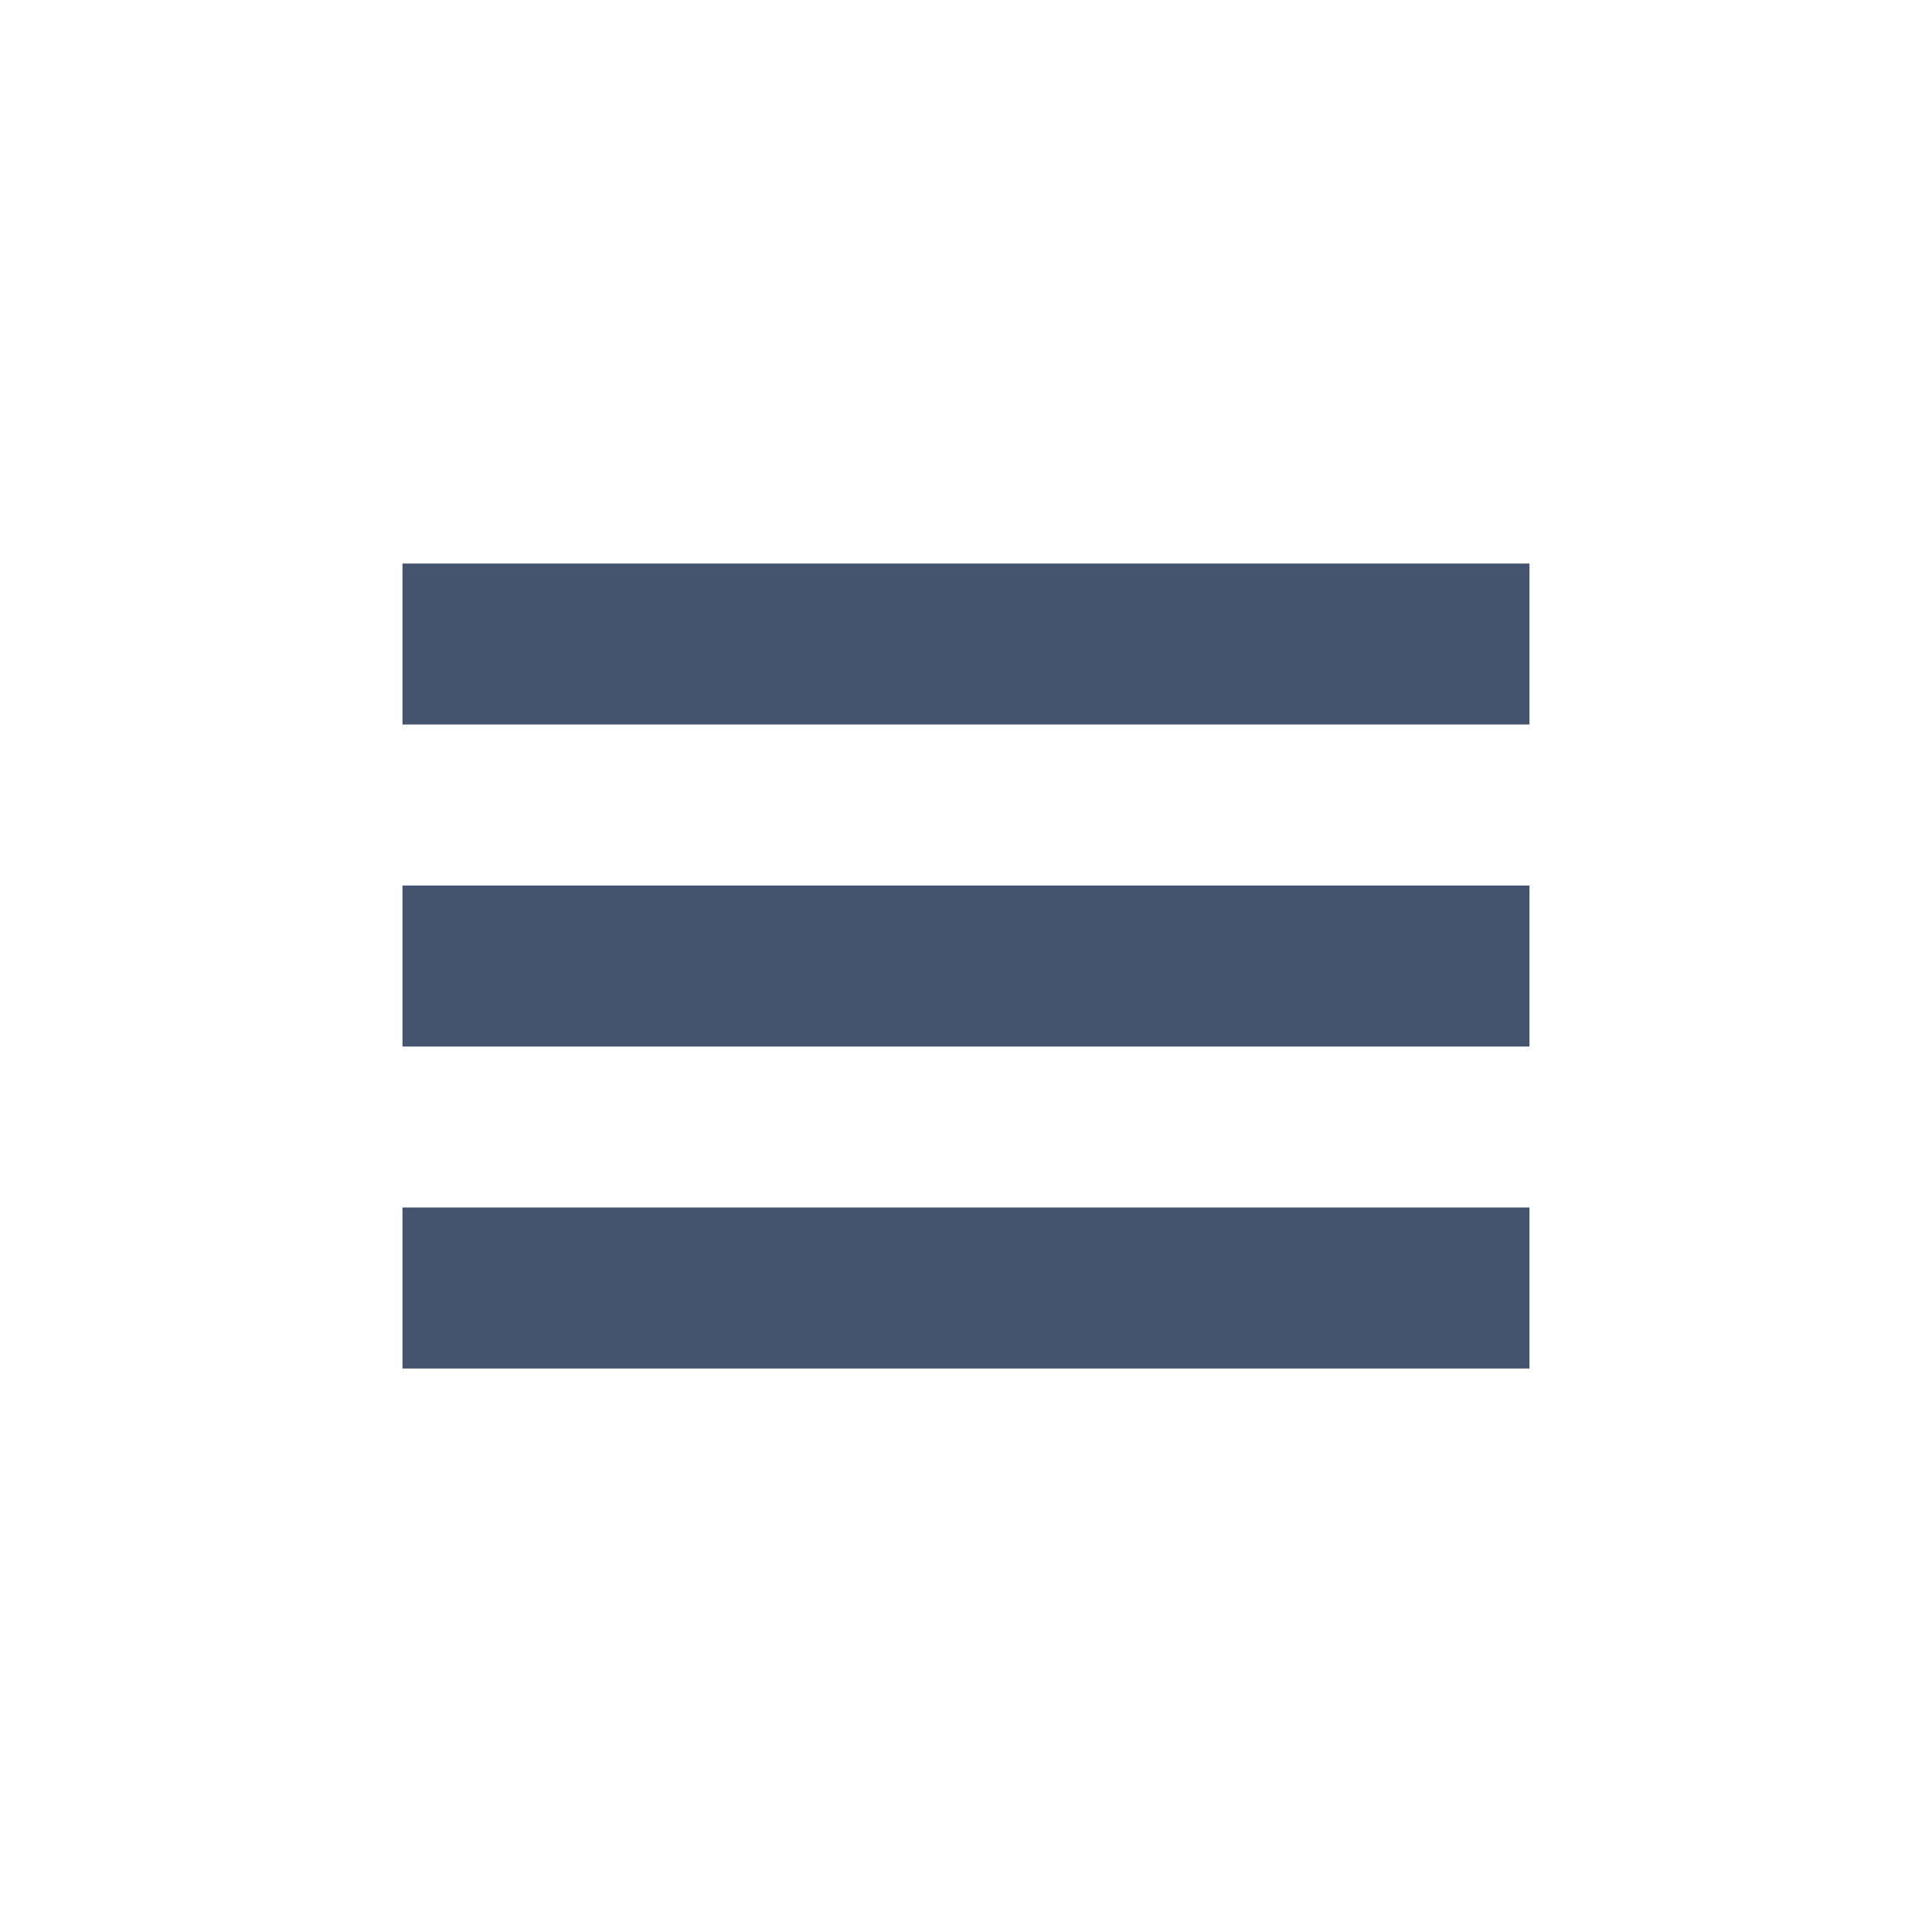 <svg xmlns="http://www.w3.org/2000/svg" width="32" height="32" fill="none"><g id="Icon / &lt;MenuIcon&gt;"><path id="Vector" fill="#44546F" fill-rule="evenodd" d="M6.666 20h18.667v2.667H6.666zm0-10.666h18.667V12H6.666zm0 5.333h18.667v2.667H6.666z" clip-rule="evenodd"/></g></svg>